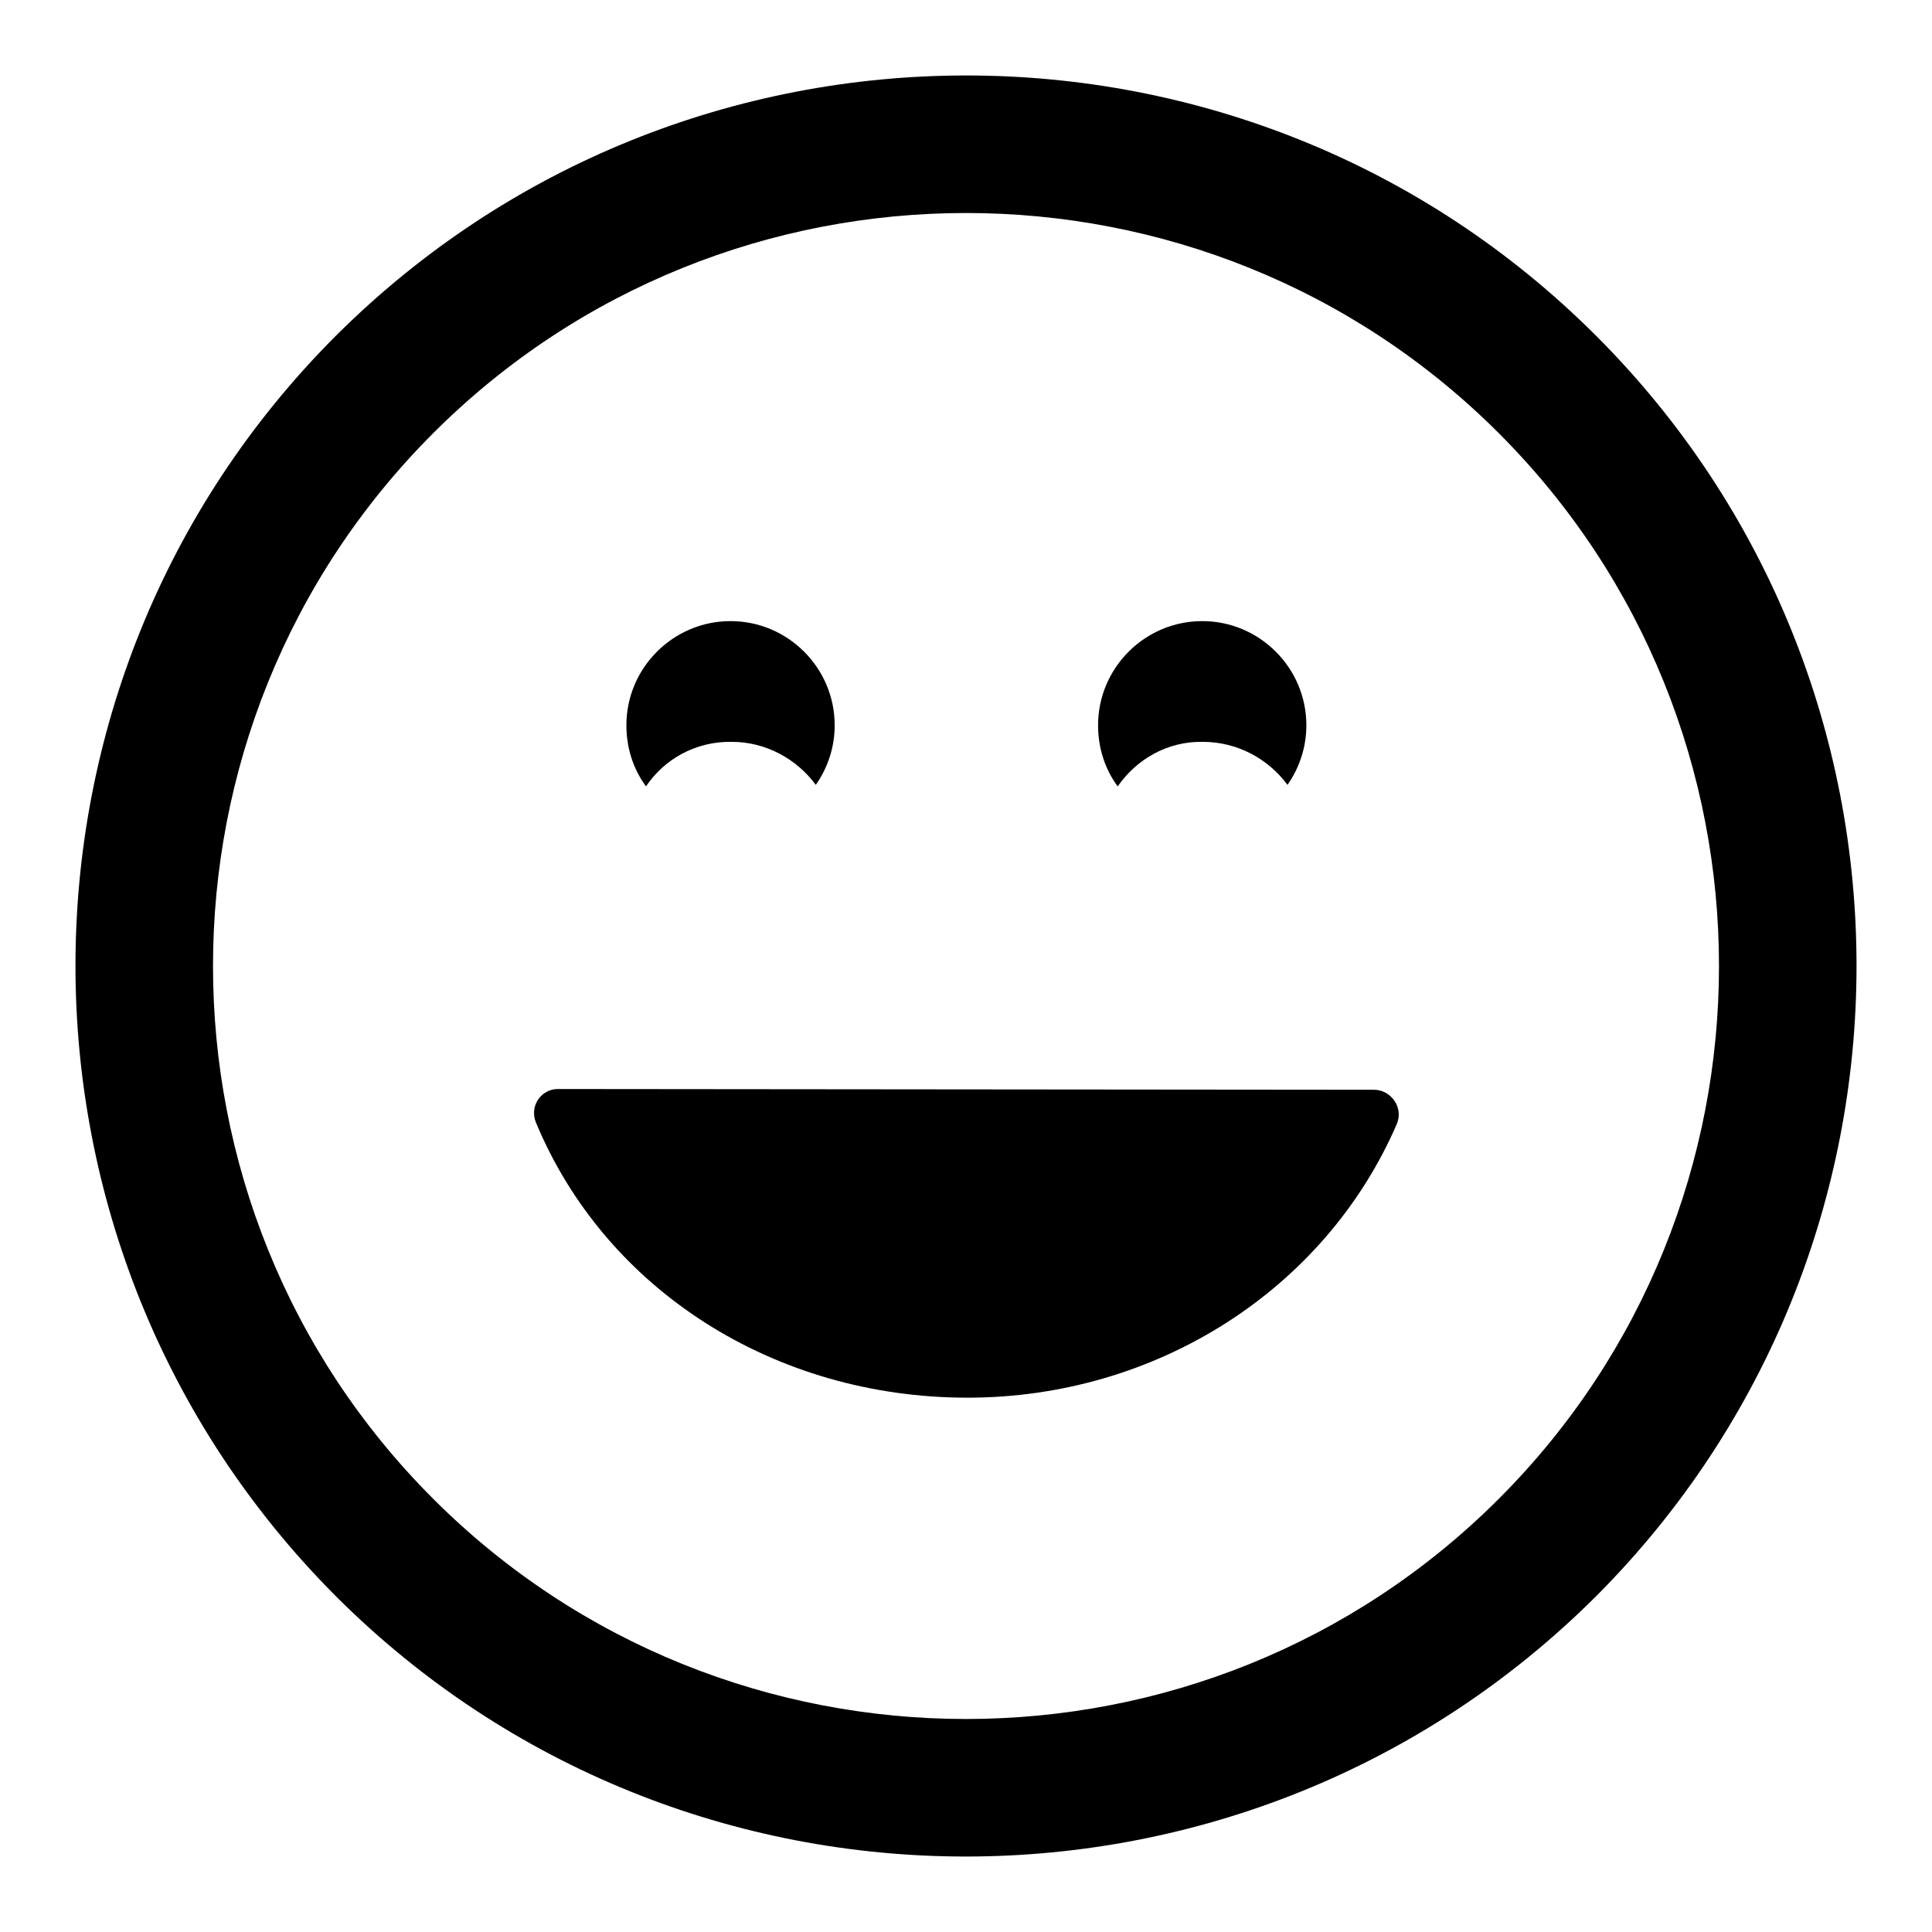 <?xml version="1.0" encoding="utf-8"?>
<!-- Svg Vector Icons : http://www.onlinewebfonts.com/icon -->
<!DOCTYPE svg PUBLIC "-//W3C//DTD SVG 1.1//EN" "http://www.w3.org/Graphics/SVG/1.1/DTD/svg11.dtd">
<svg version="1.1" xmlns="http://www.w3.org/2000/svg" xmlns:xlink="http://www.w3.org/1999/xlink" x="0px" y="0px" viewBox="0 0 256 256" enable-background="new 0 0 256 256" xml:space="preserve">
<g><g><g><path fill="#000000" d="M211.5,44.5c-46-46-120.9-46-167,0c-46,46-46,120.9,0,167c46,46,120.9,46,167,0C257.5,165.4,257.5,90.5,211.5,44.5z M198.6,198.6c-38.9,38.9-102.3,38.9-141.2,0c-38.9-38.9-38.9-102.3,0-141.2c38.9-38.9,102.3-38.9,141.2,0C237.5,96.3,237.5,159.7,198.6,198.6z M184.8,145.9c0.6,0.9,0.7,2,0.3,3c-9.5,22-31.9,36.3-56.9,36.3c-25.6,0-48-14.3-57.2-36.5c-0.4-1-0.3-2.1,0.3-3c0.6-0.9,1.6-1.4,2.6-1.4l0,0l108.2,0.1C183.2,144.4,184.2,145,184.8,145.9z M85.6,104.2c-1.7-2.3-2.6-5.1-2.6-8.1c0-7.6,6.2-13.8,13.8-13.8c7.6,0,13.8,6.2,13.8,13.8c0,2.9-0.9,5.6-2.5,7.9c-2.5-3.4-6.6-5.7-11.1-5.7C92.2,98.2,88,100.6,85.6,104.2z M148.1,104.2c-1.7-2.3-2.6-5.1-2.6-8.1c0-7.6,6.2-13.8,13.8-13.8c7.6,0,13.8,6.2,13.8,13.8c0,2.9-0.9,5.6-2.5,7.9c-2.5-3.4-6.6-5.7-11.2-5.7C154.7,98.2,150.6,100.6,148.1,104.2z"/></g><g></g><g></g><g></g><g></g><g></g><g></g><g></g><g></g><g></g><g></g><g></g><g></g><g></g><g></g><g></g></g></g>
</svg>